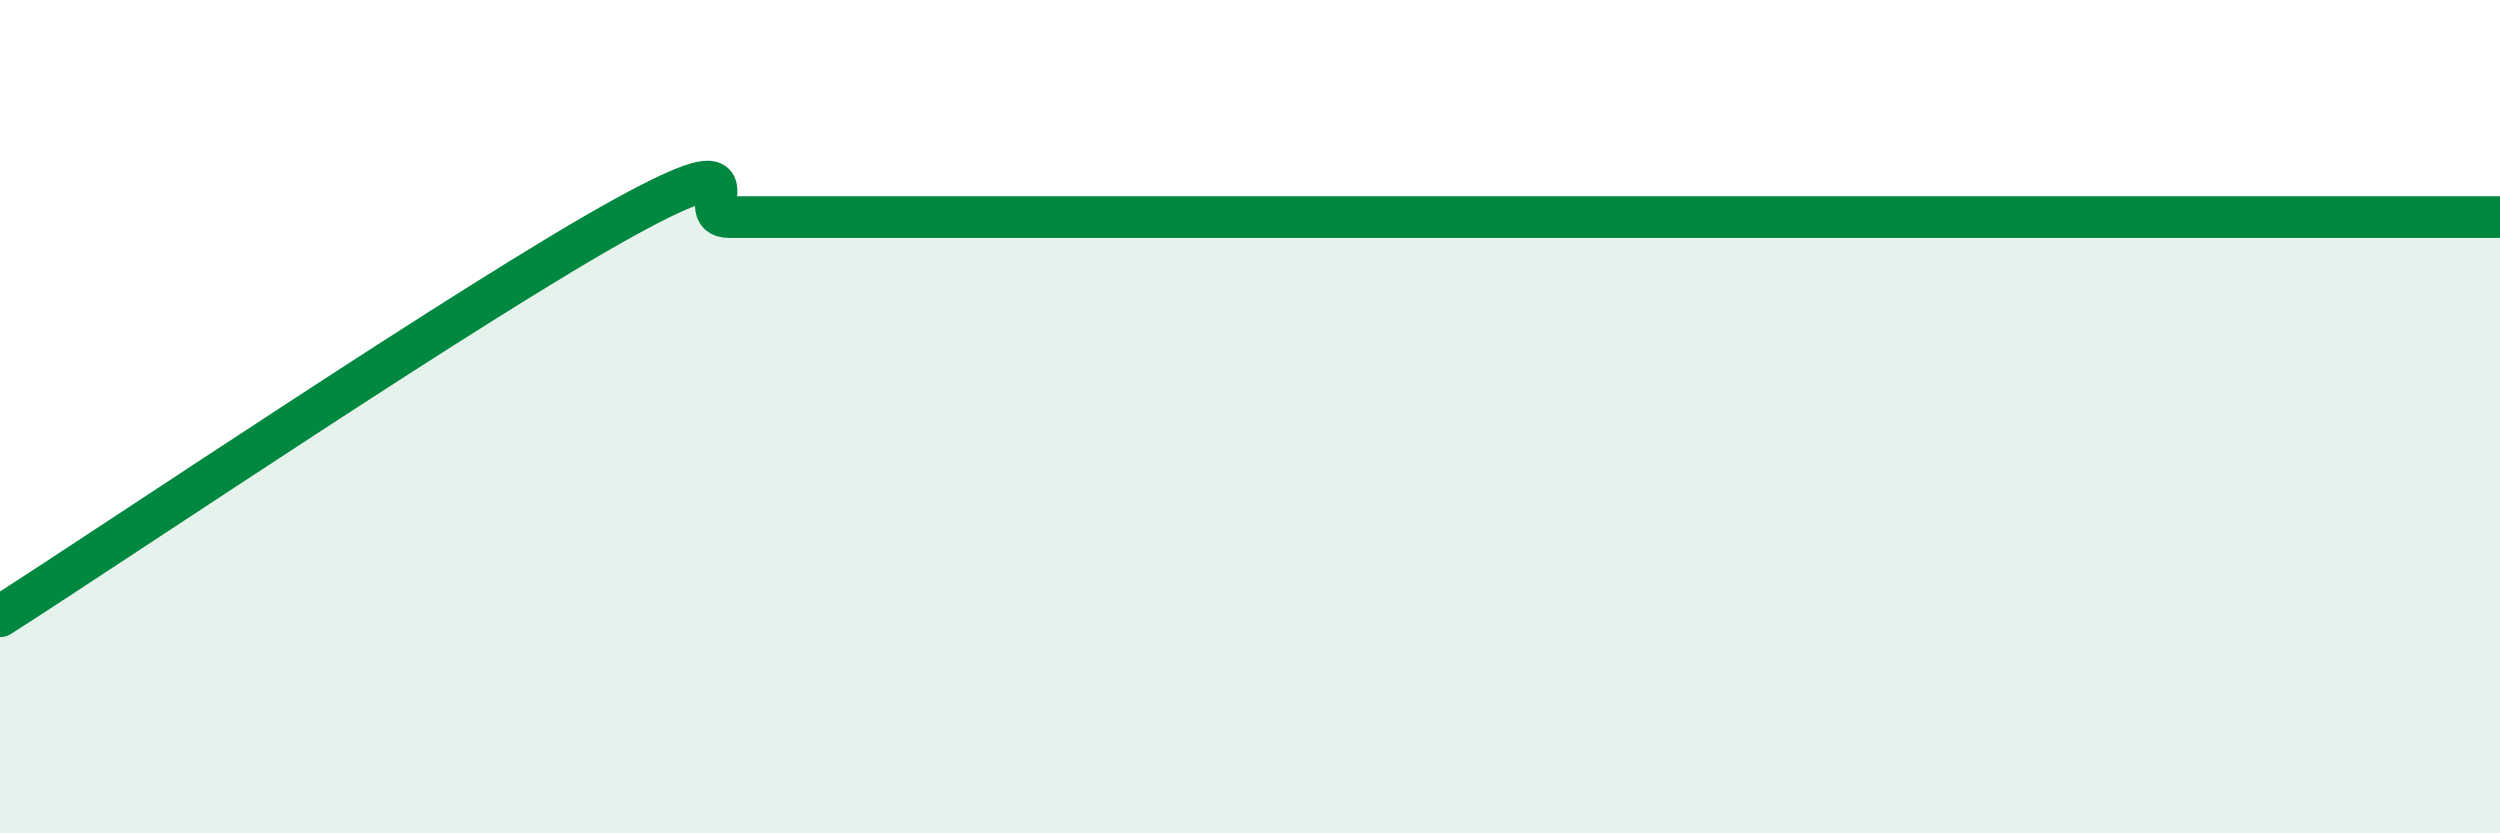 
    <svg width="60" height="20" viewBox="0 0 60 20" xmlns="http://www.w3.org/2000/svg">
      <path
        d="M 0,14.79 C 3,12.87 11.5,7.13 15,5.21 C 18.5,3.29 16.5,5.21 17.5,5.21 C 18.5,5.21 19,5.21 20,5.21 C 21,5.21 21.5,5.21 22.5,5.21 C 23.5,5.21 24,5.21 25,5.21 C 26,5.21 26.5,5.21 27.5,5.21 C 28.5,5.21 29,5.21 30,5.21 C 31,5.21 31.5,5.21 32.5,5.21 C 33.5,5.21 34,5.21 35,5.21 C 36,5.21 36.5,5.21 37.5,5.21 C 38.5,5.21 39,5.21 40,5.21 C 41,5.21 41.5,5.21 42.5,5.21 C 43.5,5.21 44,5.21 45,5.21 C 46,5.21 46.5,5.21 47.5,5.21 C 48.5,5.21 49,5.21 50,5.21 C 51,5.21 51.5,5.21 52.5,5.21 C 53.5,5.21 53.5,5.21 55,5.21 C 56.5,5.21 59,5.21 60,5.21L60 20L0 20Z"
        fill="#008740"
        opacity="0.1"
        stroke-linecap="round"
        stroke-linejoin="round"
      />
      <path
        d="M 0,14.79 C 3,12.87 11.5,7.13 15,5.21 C 18.5,3.29 16.5,5.21 17.5,5.21 C 18.5,5.21 19,5.21 20,5.21 C 21,5.21 21.5,5.21 22.5,5.21 C 23.5,5.21 24,5.21 25,5.21 C 26,5.21 26.5,5.21 27.5,5.21 C 28.5,5.21 29,5.21 30,5.21 C 31,5.21 31.5,5.21 32.5,5.21 C 33.5,5.21 34,5.21 35,5.21 C 36,5.21 36.5,5.21 37.5,5.21 C 38.5,5.21 39,5.21 40,5.21 C 41,5.21 41.5,5.21 42.5,5.21 C 43.5,5.21 44,5.21 45,5.21 C 46,5.21 46.5,5.21 47.5,5.21 C 48.5,5.21 49,5.21 50,5.21 C 51,5.21 51.5,5.21 52.5,5.21 C 53.5,5.21 53.5,5.21 55,5.21 C 56.5,5.21 59,5.21 60,5.21"
        stroke="#008740"
        stroke-width="1"
        fill="none"
        stroke-linecap="round"
        stroke-linejoin="round"
      />
    </svg>
  